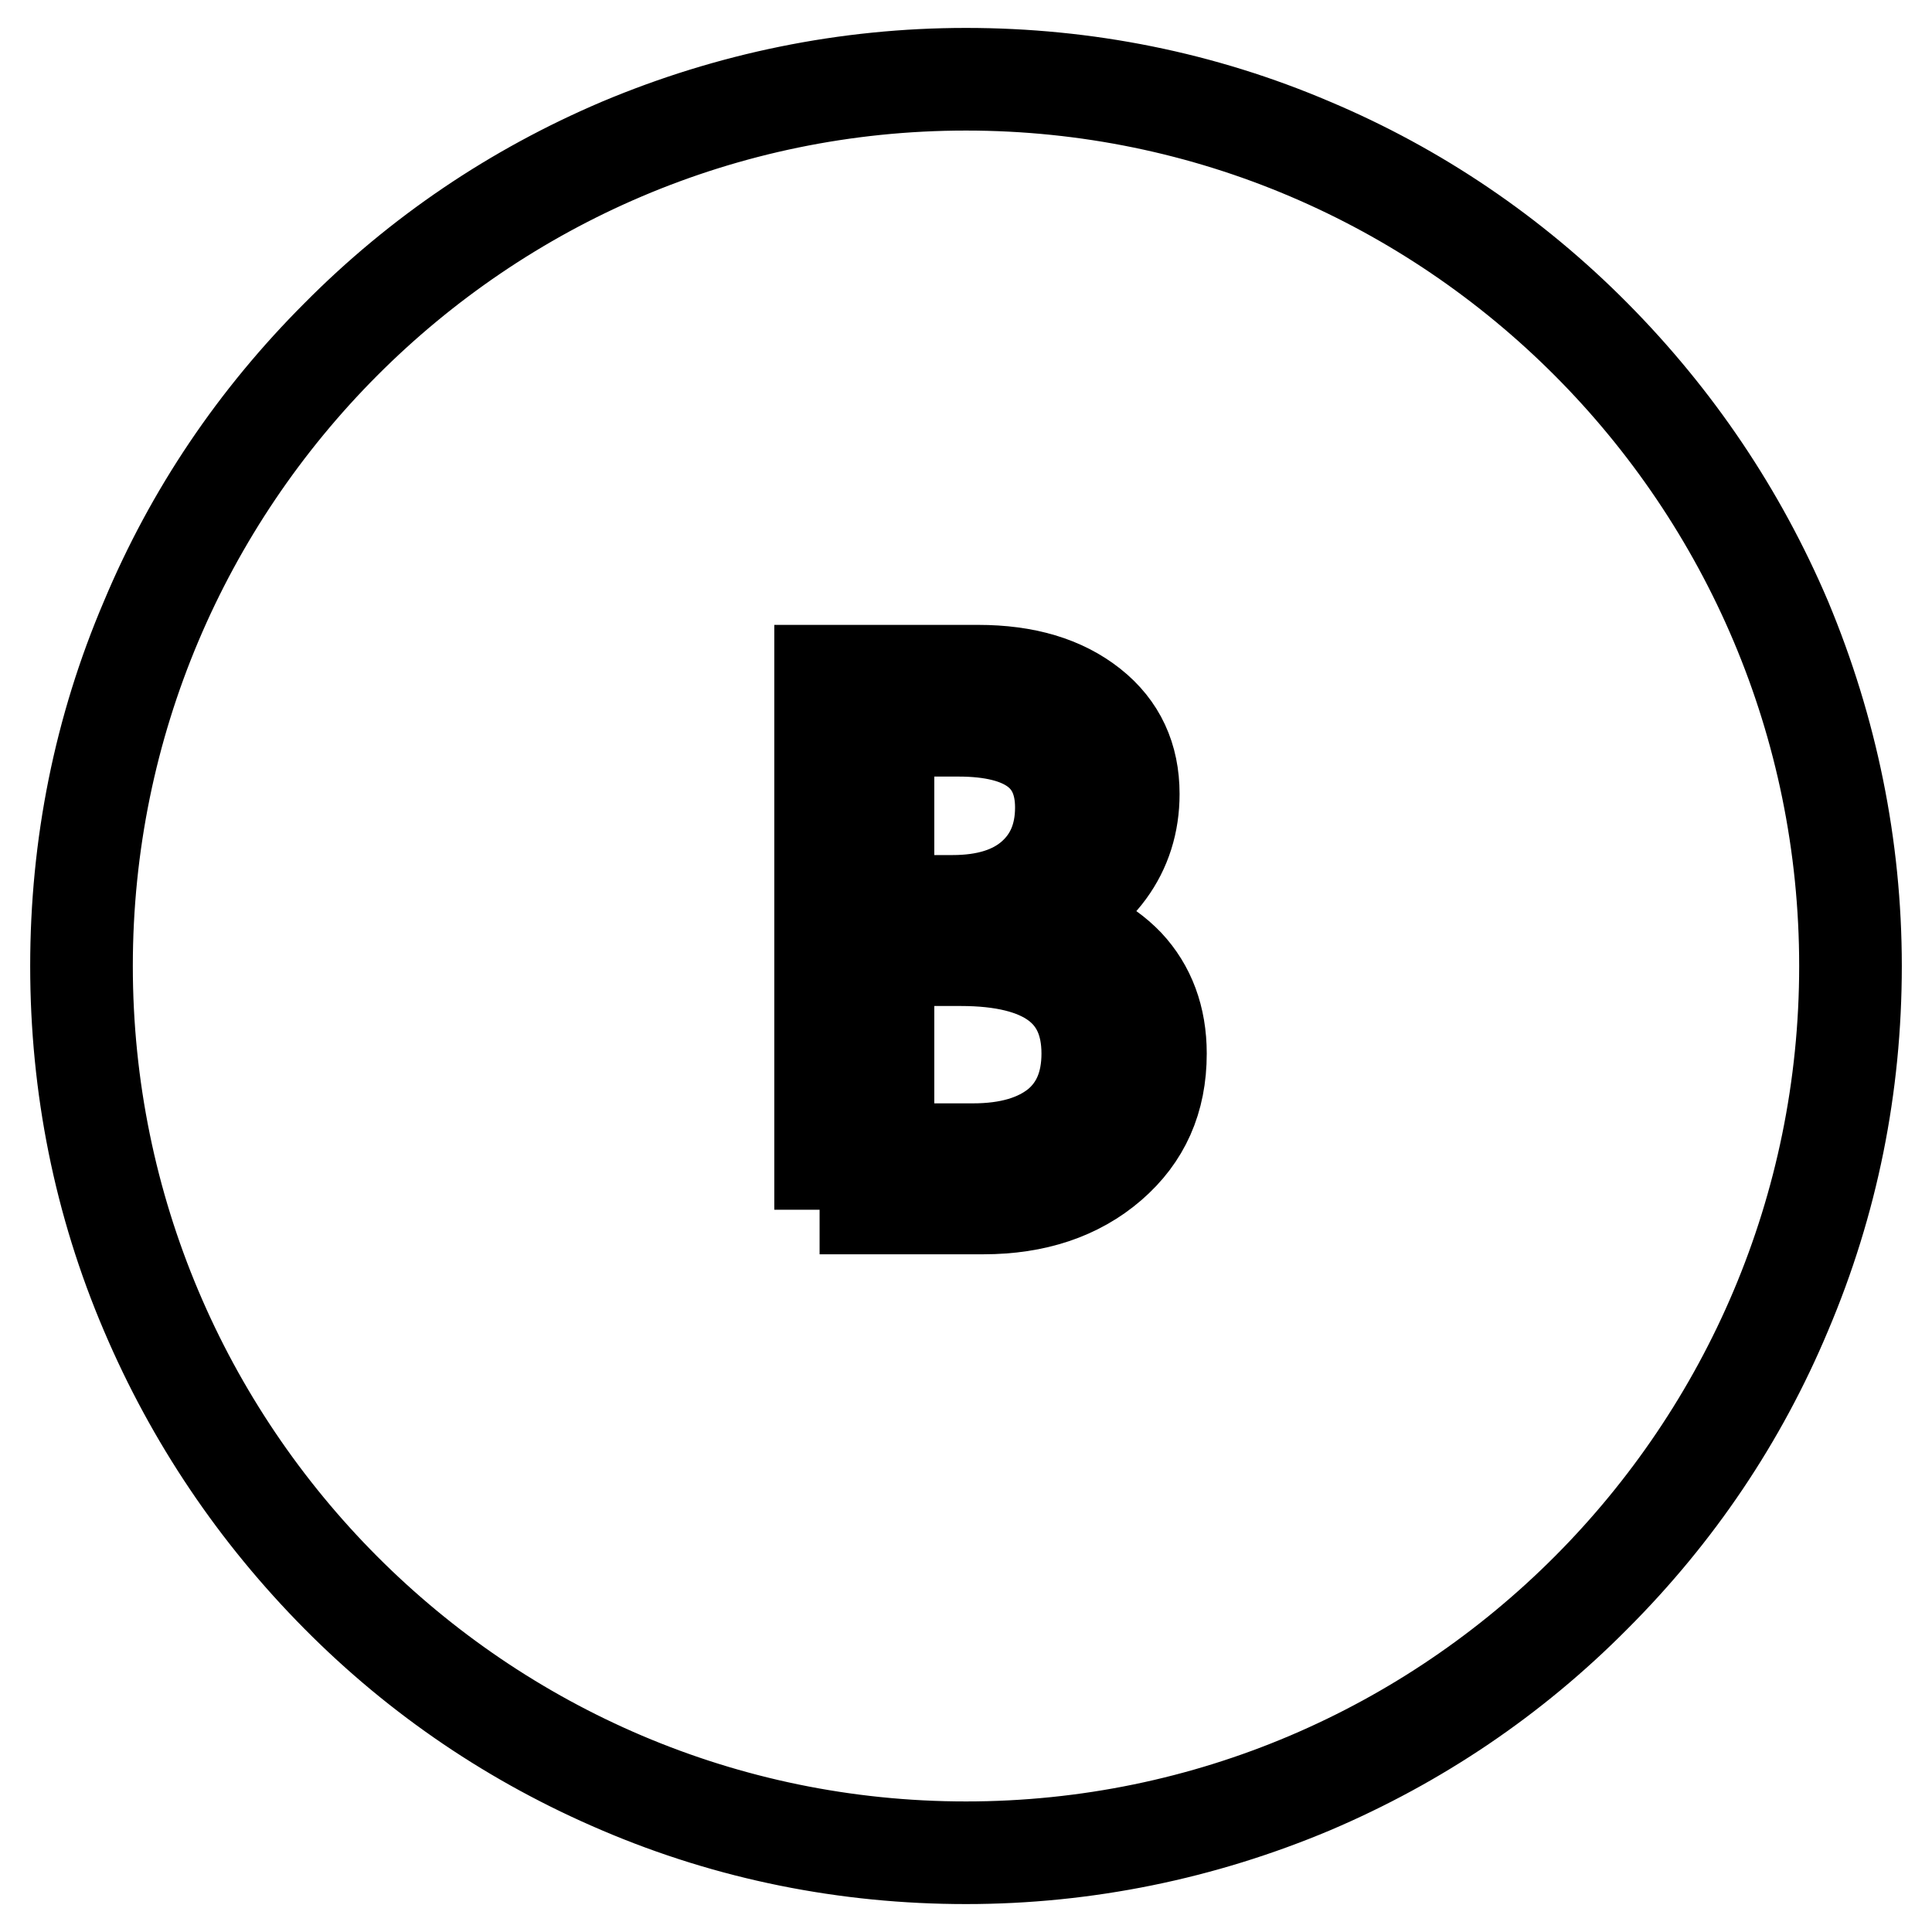 <?xml version="1.0" encoding="utf-8"?>
<!-- Svg Vector Icons : http://www.onlinewebfonts.com/icon -->
<!DOCTYPE svg PUBLIC "-//W3C//DTD SVG 1.1//EN" "http://www.w3.org/Graphics/SVG/1.1/DTD/svg11.dtd">
<svg version="1.1" xmlns="http://www.w3.org/2000/svg" xmlns:xlink="http://www.w3.org/1999/xlink" x="0px" y="0px" viewBox="0 0 256 256" enable-background="new 0 0 256 256" xml:space="preserve">
<g><g><path stroke-width="12" fill-opacity="0" stroke="#000000"  d="M128,246.3c-15.9,0-31.4-3.1-45.9-9.3C68,231,55.4,222.5,44.6,211.6c-10.8-10.9-19.3-23.5-25.3-37.6C13.1,159.5,10,144,10,128c0-16,3.1-31.5,9.3-46c5.9-14.1,14.4-26.7,25.3-37.6C55.4,33.5,68,25,82.1,19c14.5-6.1,30-9.3,45.9-9.3s31.4,3.1,45.9,9.3c14,5.9,26.7,14.5,37.5,25.4c10.8,10.9,19.3,23.5,25.3,37.6c6.1,14.6,9.3,30.1,9.3,46c0,16-3.1,31.4-9.3,46c-5.9,14.1-14.4,26.7-25.3,37.6C200.6,222.5,188,231,173.9,237C159.4,243.1,143.9,246.3,128,246.3z M128,11.3C63.8,11.3,11.6,63.7,11.6,128c0,64.3,52.2,116.7,116.4,116.7S244.4,192.3,244.4,128C244.4,63.7,192.2,11.3,128,11.3z"/><path stroke-width="12" fill-opacity="0" stroke="#000000"  d="M108.6,160.3V88.8h21c6.3,0,11.3,1.5,15.1,4.5c3.8,3,5.6,7,5.6,11.9c0,3.9-1.1,7.4-3.3,10.4c-2.2,3-5.3,5.2-9.2,6.4v0.2c4.9,0.6,8.7,2.4,11.7,5.5c2.9,3.1,4.4,7.1,4.4,11.9c0,6.2-2.2,11.1-6.6,14.9s-10.1,5.7-17,5.7H108.6L108.6,160.3z M117.8,96.9v22.4h8.4c4.5,0,8-1.1,10.5-3.3c2.5-2.2,3.8-5.2,3.8-9c0-6.7-4.5-10.1-13.5-10.1L117.8,96.9L117.8,96.9z M117.8,127.3v24.9h11.1c4.8,0,8.5-1.1,11.2-3.3c2.6-2.2,3.9-5.3,3.9-9.3c0-8.2-5.6-12.3-16.7-12.3H117.8L117.8,127.3z"/></g></g>
</svg>